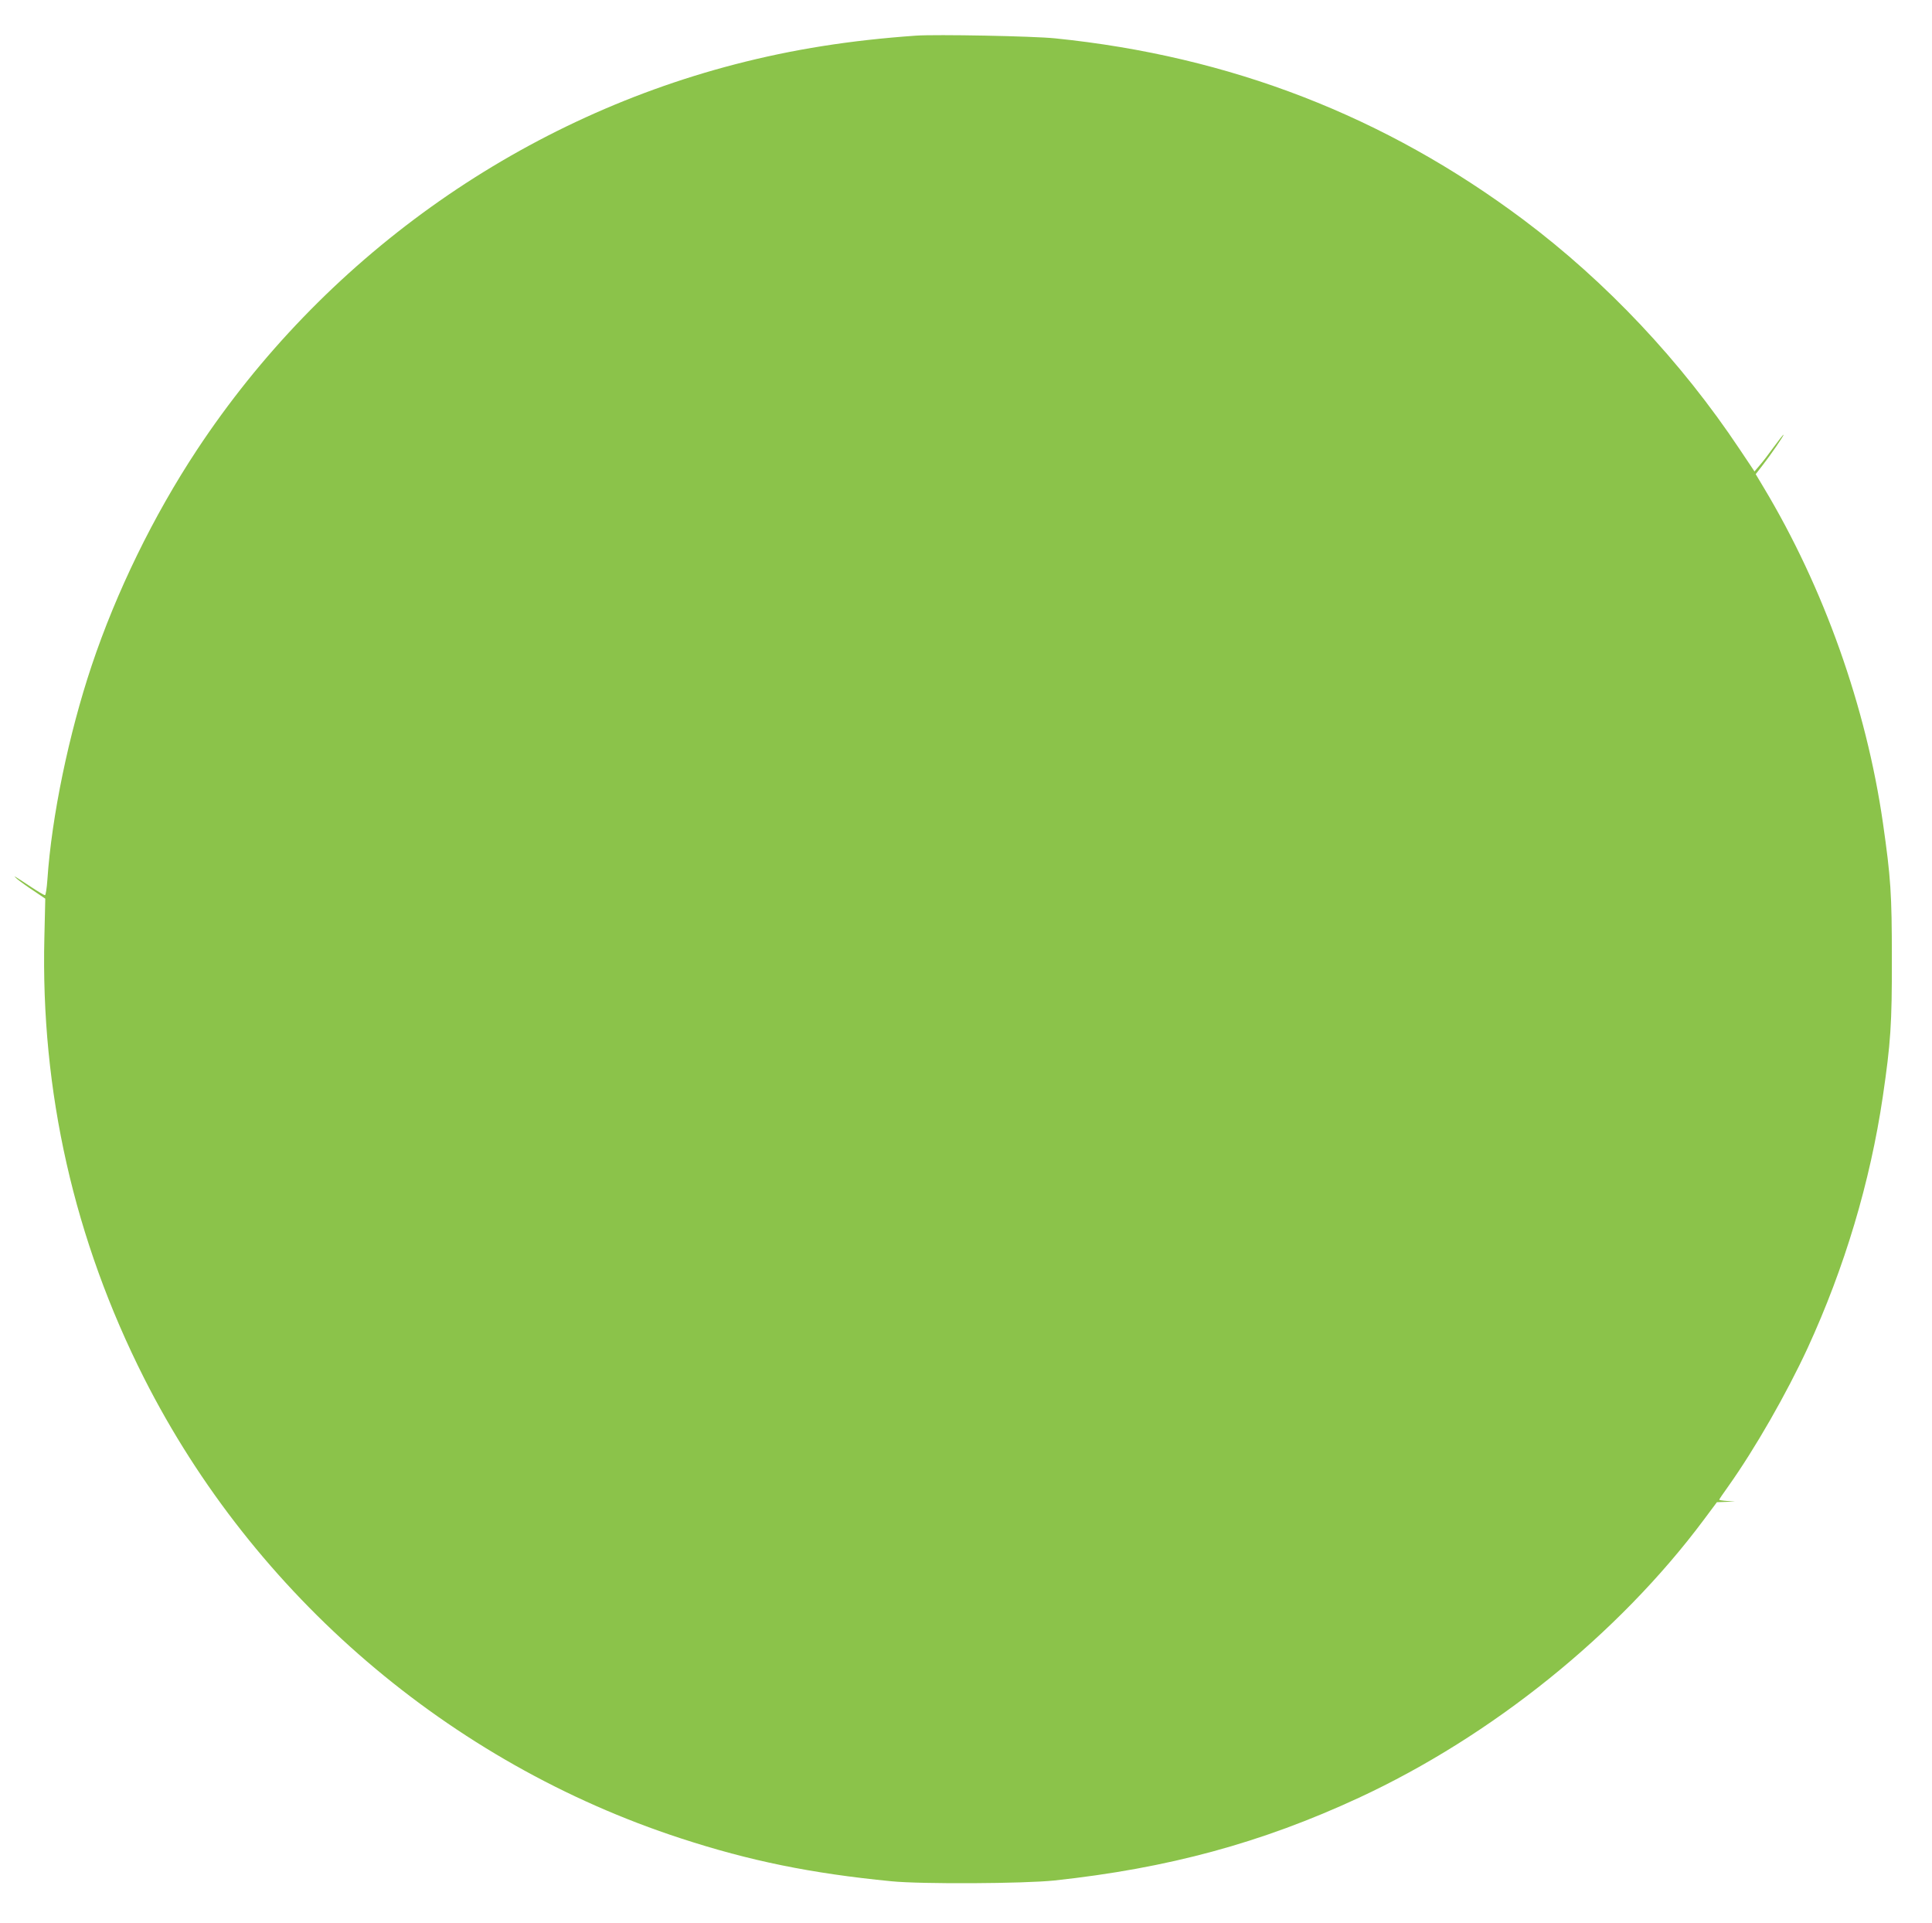 <?xml version="1.0" standalone="no"?>
<!DOCTYPE svg PUBLIC "-//W3C//DTD SVG 20010904//EN"
 "http://www.w3.org/TR/2001/REC-SVG-20010904/DTD/svg10.dtd">
<svg version="1.0" xmlns="http://www.w3.org/2000/svg"
 width="1280pt" height="1274pt" viewBox="0 0 1280 1274"
 preserveAspectRatio="xMidYMid meet">
<g transform="translate(0,1274) scale(0.1,-0.1)"
fill="#8bc34a" stroke="none">
<path d="M6070 12504 c-441 -31 -818 -91 -1200 -190 -1453 -377 -2732 -1293
-3565 -2554 -288 -436 -534 -940 -698 -1430 -151 -451 -265 -1000 -293 -1417
-4 -57 -11 -103 -16 -103 -6 0 -49 26 -96 57 -110 73 -124 81 -87 49 17 -14
65 -49 108 -77 l77 -52 -6 -256 c-25 -1020 197 -2003 661 -2921 728 -1438
2022 -2548 3556 -3048 456 -149 862 -232 1394 -284 199 -20 877 -16 1080 5
754 81 1373 249 2018 548 882 409 1719 1083 2284 1840 l88 118 60 2 60 3 -52
3 c-29 2 -53 6 -53 8 0 3 27 43 61 90 178 251 385 613 525 915 245 533 414
1098 498 1665 52 355 61 481 60 915 0 430 -7 534 -59 898 -111 769 -391 1558
-791 2224 l-52 87 45 58 c54 69 146 203 139 203 -3 0 -32 -37 -65 -82 -33 -46
-75 -101 -94 -122 l-33 -39 -99 148 c-388 582 -882 1107 -1430 1518 -917 687
-1943 1085 -3105 1203 -147 15 -786 27 -920 18z"/>
</g>
</svg>
